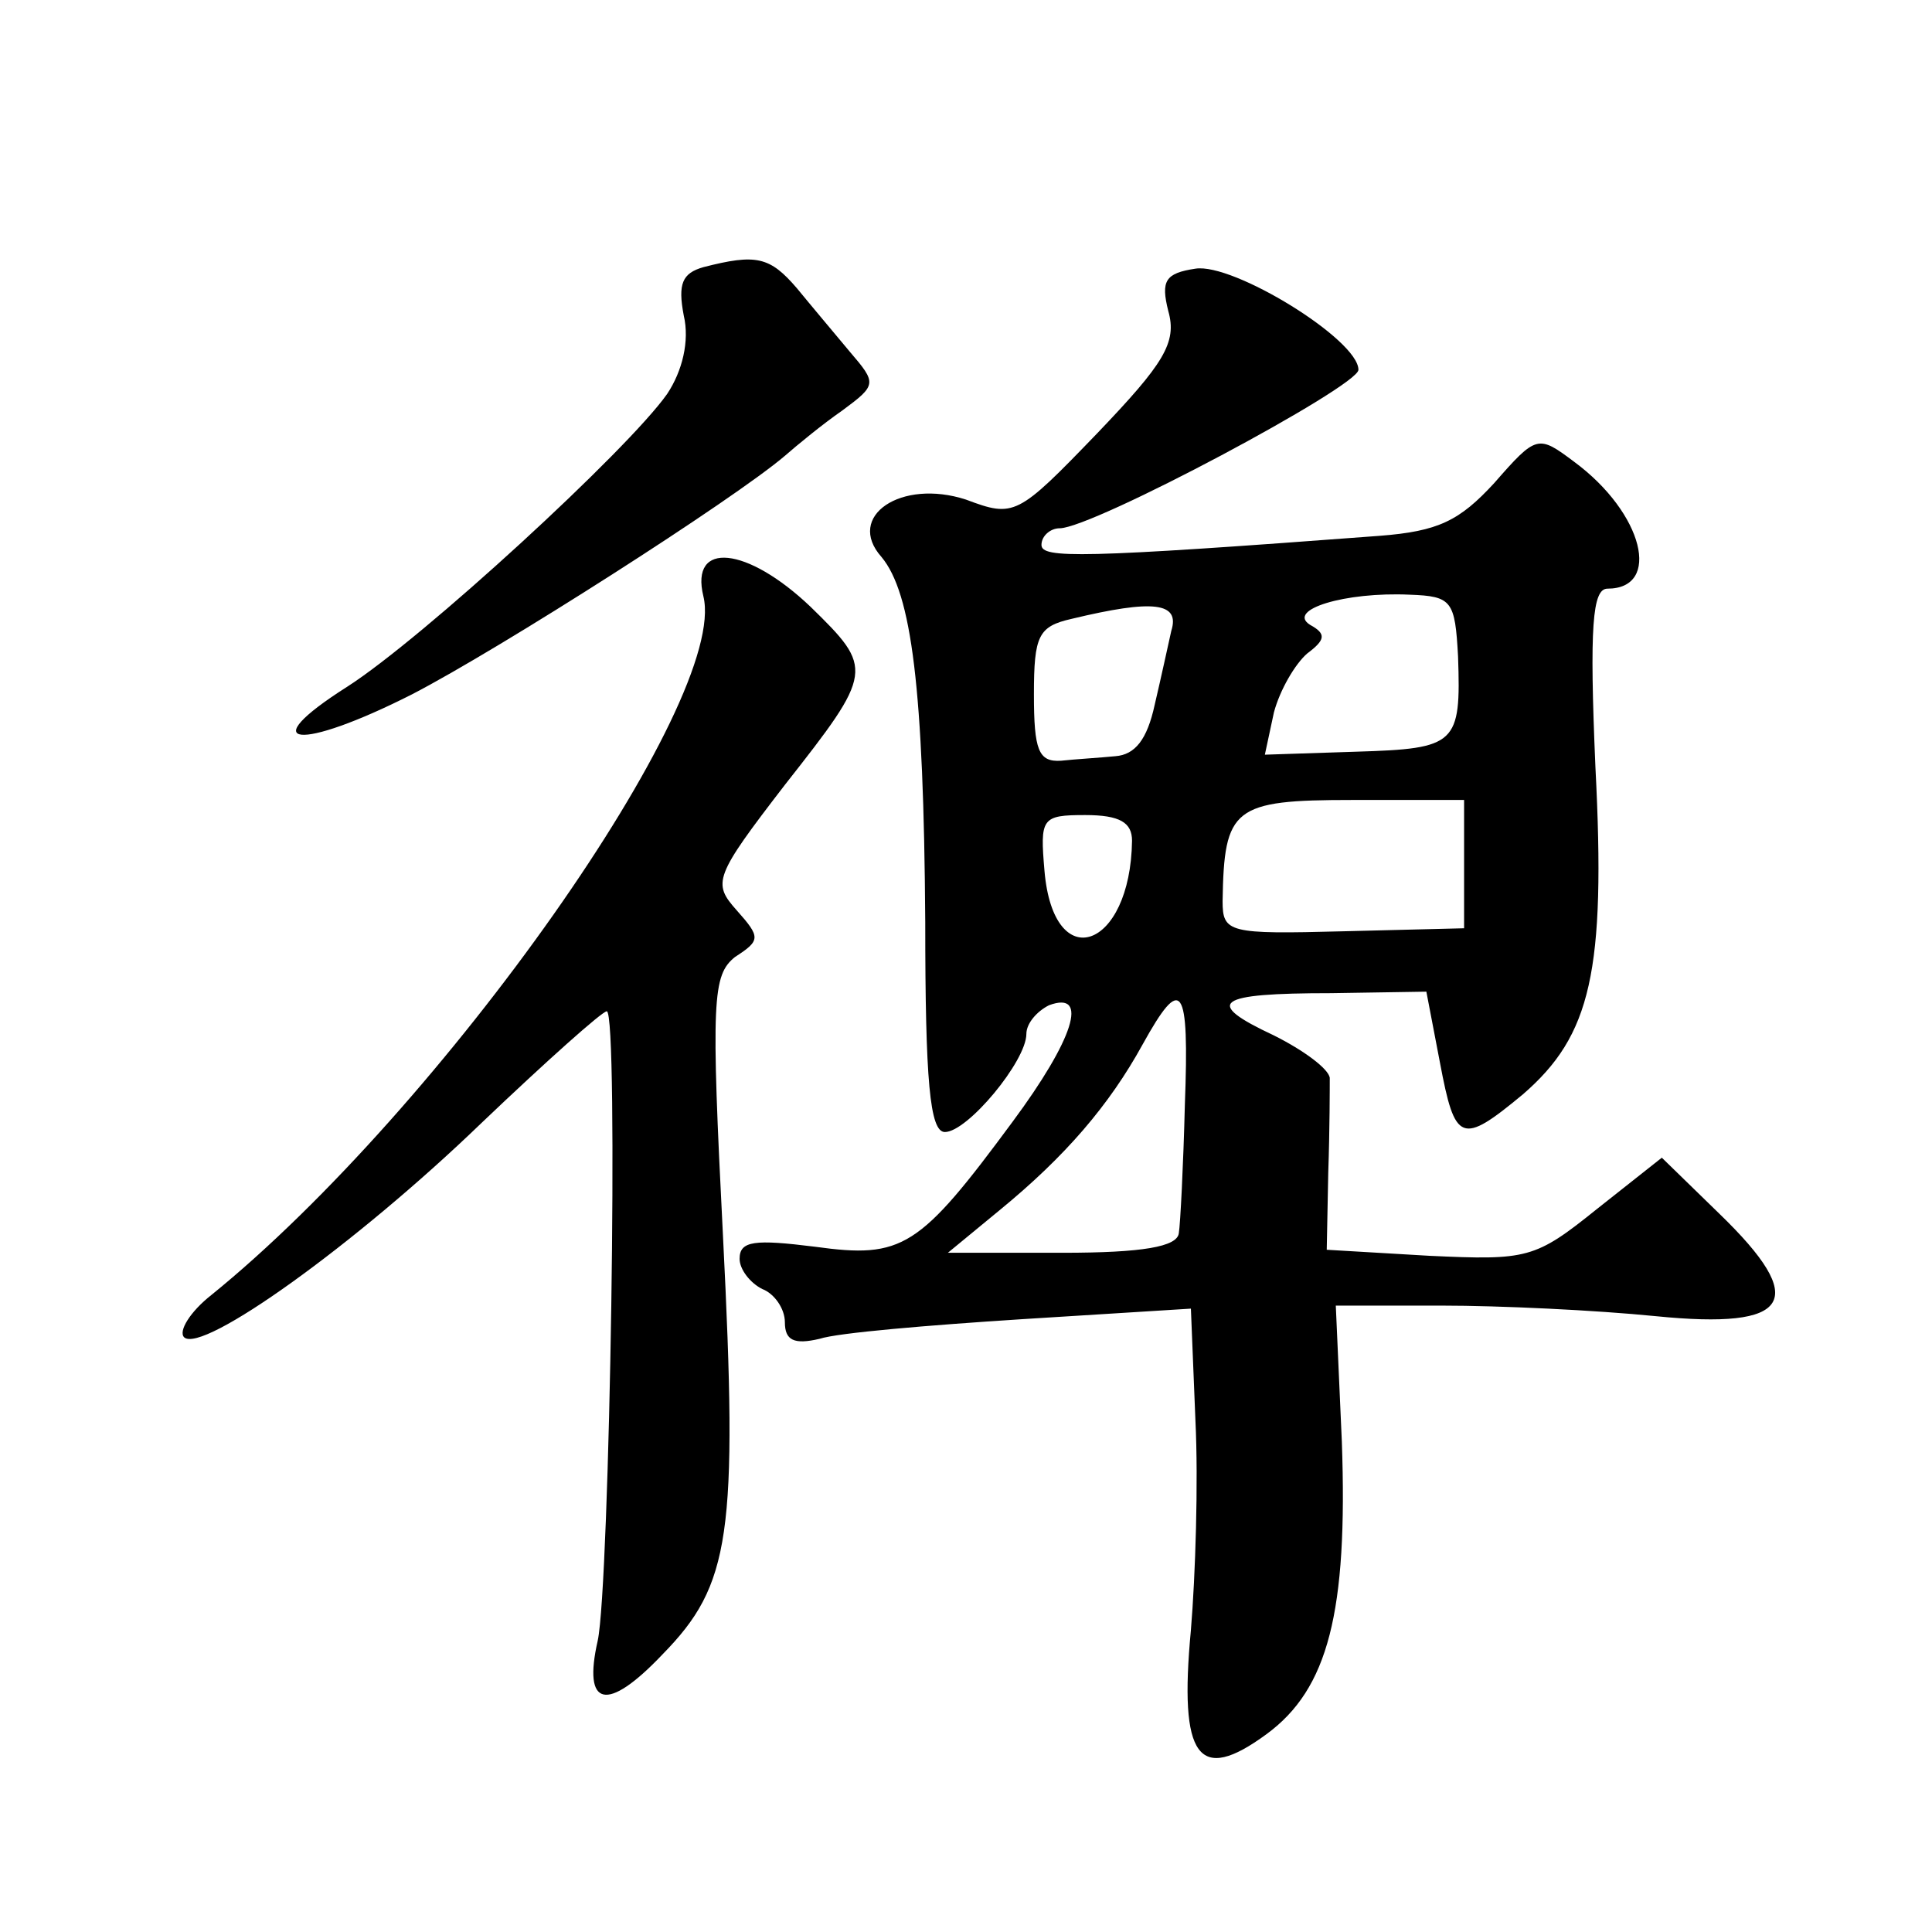 <?xml version="1.0" standalone="no"?>
<!DOCTYPE svg PUBLIC "-//W3C//DTD SVG 20010904//EN"
 "http://www.w3.org/TR/2001/REC-SVG-20010904/DTD/svg10.dtd">
<svg version="1.0" xmlns="http://www.w3.org/2000/svg"
 width="128pt" height="128pt" viewBox="0 0 128 128"
 preserveAspectRatio="xMidYMid meet">
<g transform="translate(0,128) scale(0.1,-0.1)"
fill="#0" stroke="none">
<path d="M466 1103 c-14 -4 -17 -11 -13 -32 4 -17 -1 -37 -11 -52 -26 -37 -162
-162 -212 -194 -63 -40 -32 -43 43 -5 58 30 213 129 247 158 8 7 25 21 38 30 23
17 23 18 5 39 -10 12 -26 31 -35 42 -18 21 -27 23 -62 14z M792 1102 c-20 -3 -23
-8 -18 -28 6 -21 -3 -35 -47 -81 -53 -55 -55 -56 -87 -44 -43 14 -80 -11 -56 -38
20 -24 28 -87 29 -242 0 -105 3 -139 13 -139 15 0 54 47 54 65 0 7 7 15 15 19 27
10 16 -23 -24 -77 -62 -84 -73 -91 -131 -83 -40 5 -50 4 -50 -8 0 -7 7 -16 15 -20
8 -3 15 -13 15 -22 0 -12 6 -15 23 -11 12 4 72 9 134 13 l112 7 3 -74 c2 -41 0
-103 -3 -139 -8 -85 5 -102 50 -69 41 30 54 81 50 194 l-4 90 70 0 c39 0 102 -3
142 -7 90 -9 102 10 42 68 l-38 37 -43 -34 c-41 -33 -46 -34 -111 -31 l-68 4 1
51 c1 29 1 57 1 63 -1 6 -17 18 -37 28 -47 22 -39 28 38 28 l63 1 9 -47 c10 -53
14 -55 55 -21 45 39 55 81 48 217 -4 93 -2 118 8 118 36 0 24 50 -22 84 -24 18
-25 18 -53 -14 -23 -25 -37 -32 -76 -35 -199 -15 -224 -15 -224 -6 0 6 6 11 12
11 22 0 198 94 198 105 0 20 -83 71 -108 67z m174 -257 c2 -58 -1 -61 -67 -63 l-61
-2 6 28 c4 15 14 32 22 39 12 9 13 13 2 19 -16 10 23 22 66 20 28 -1 30 -4 32 -41z
m-190 17 c-2 -9 -7 -32 -11 -49 -5 -23 -13 -33 -26 -34 -10 -1 -27 -2 -36 -3 -15
-1 -18 7 -18 44 0 39 3 45 25 50 54 13 72 11 66 -8z m194 -154 l0 -43 -80 -2 c-76
-2 -80 -1 -80 20 1 62 7 67 86 67 l74 0 0 -42z m-220 15 c-1 -72 -52 -90 -58 -20
-3 35 -2 37 27 37 23 0 31 -5 31 -17z m35 -175 c-1 -40 -3 -79 -4 -85 -1 -9 -24
-13 -77 -13 l-76 0 34 28 c44 36 73 70 95 110 26 47 31 40 28 -40z M466 885 c17
-69 -173 -339 -326 -463 -14 -11 -22 -24 -18 -28 12 -11 113 61 197 142 43 41 80
74 83 74 8 0 2 -380 -6 -417 -10 -44 6 -48 43 -9 45 46 50 79 40 277 -8 157 -7
173 8 185 17 11 17 13 1 31 -16 18 -15 22 32 83 59 75 59 77 17 118 -42 40 -80
44 -71 7z"/>
</g>
</svg>
